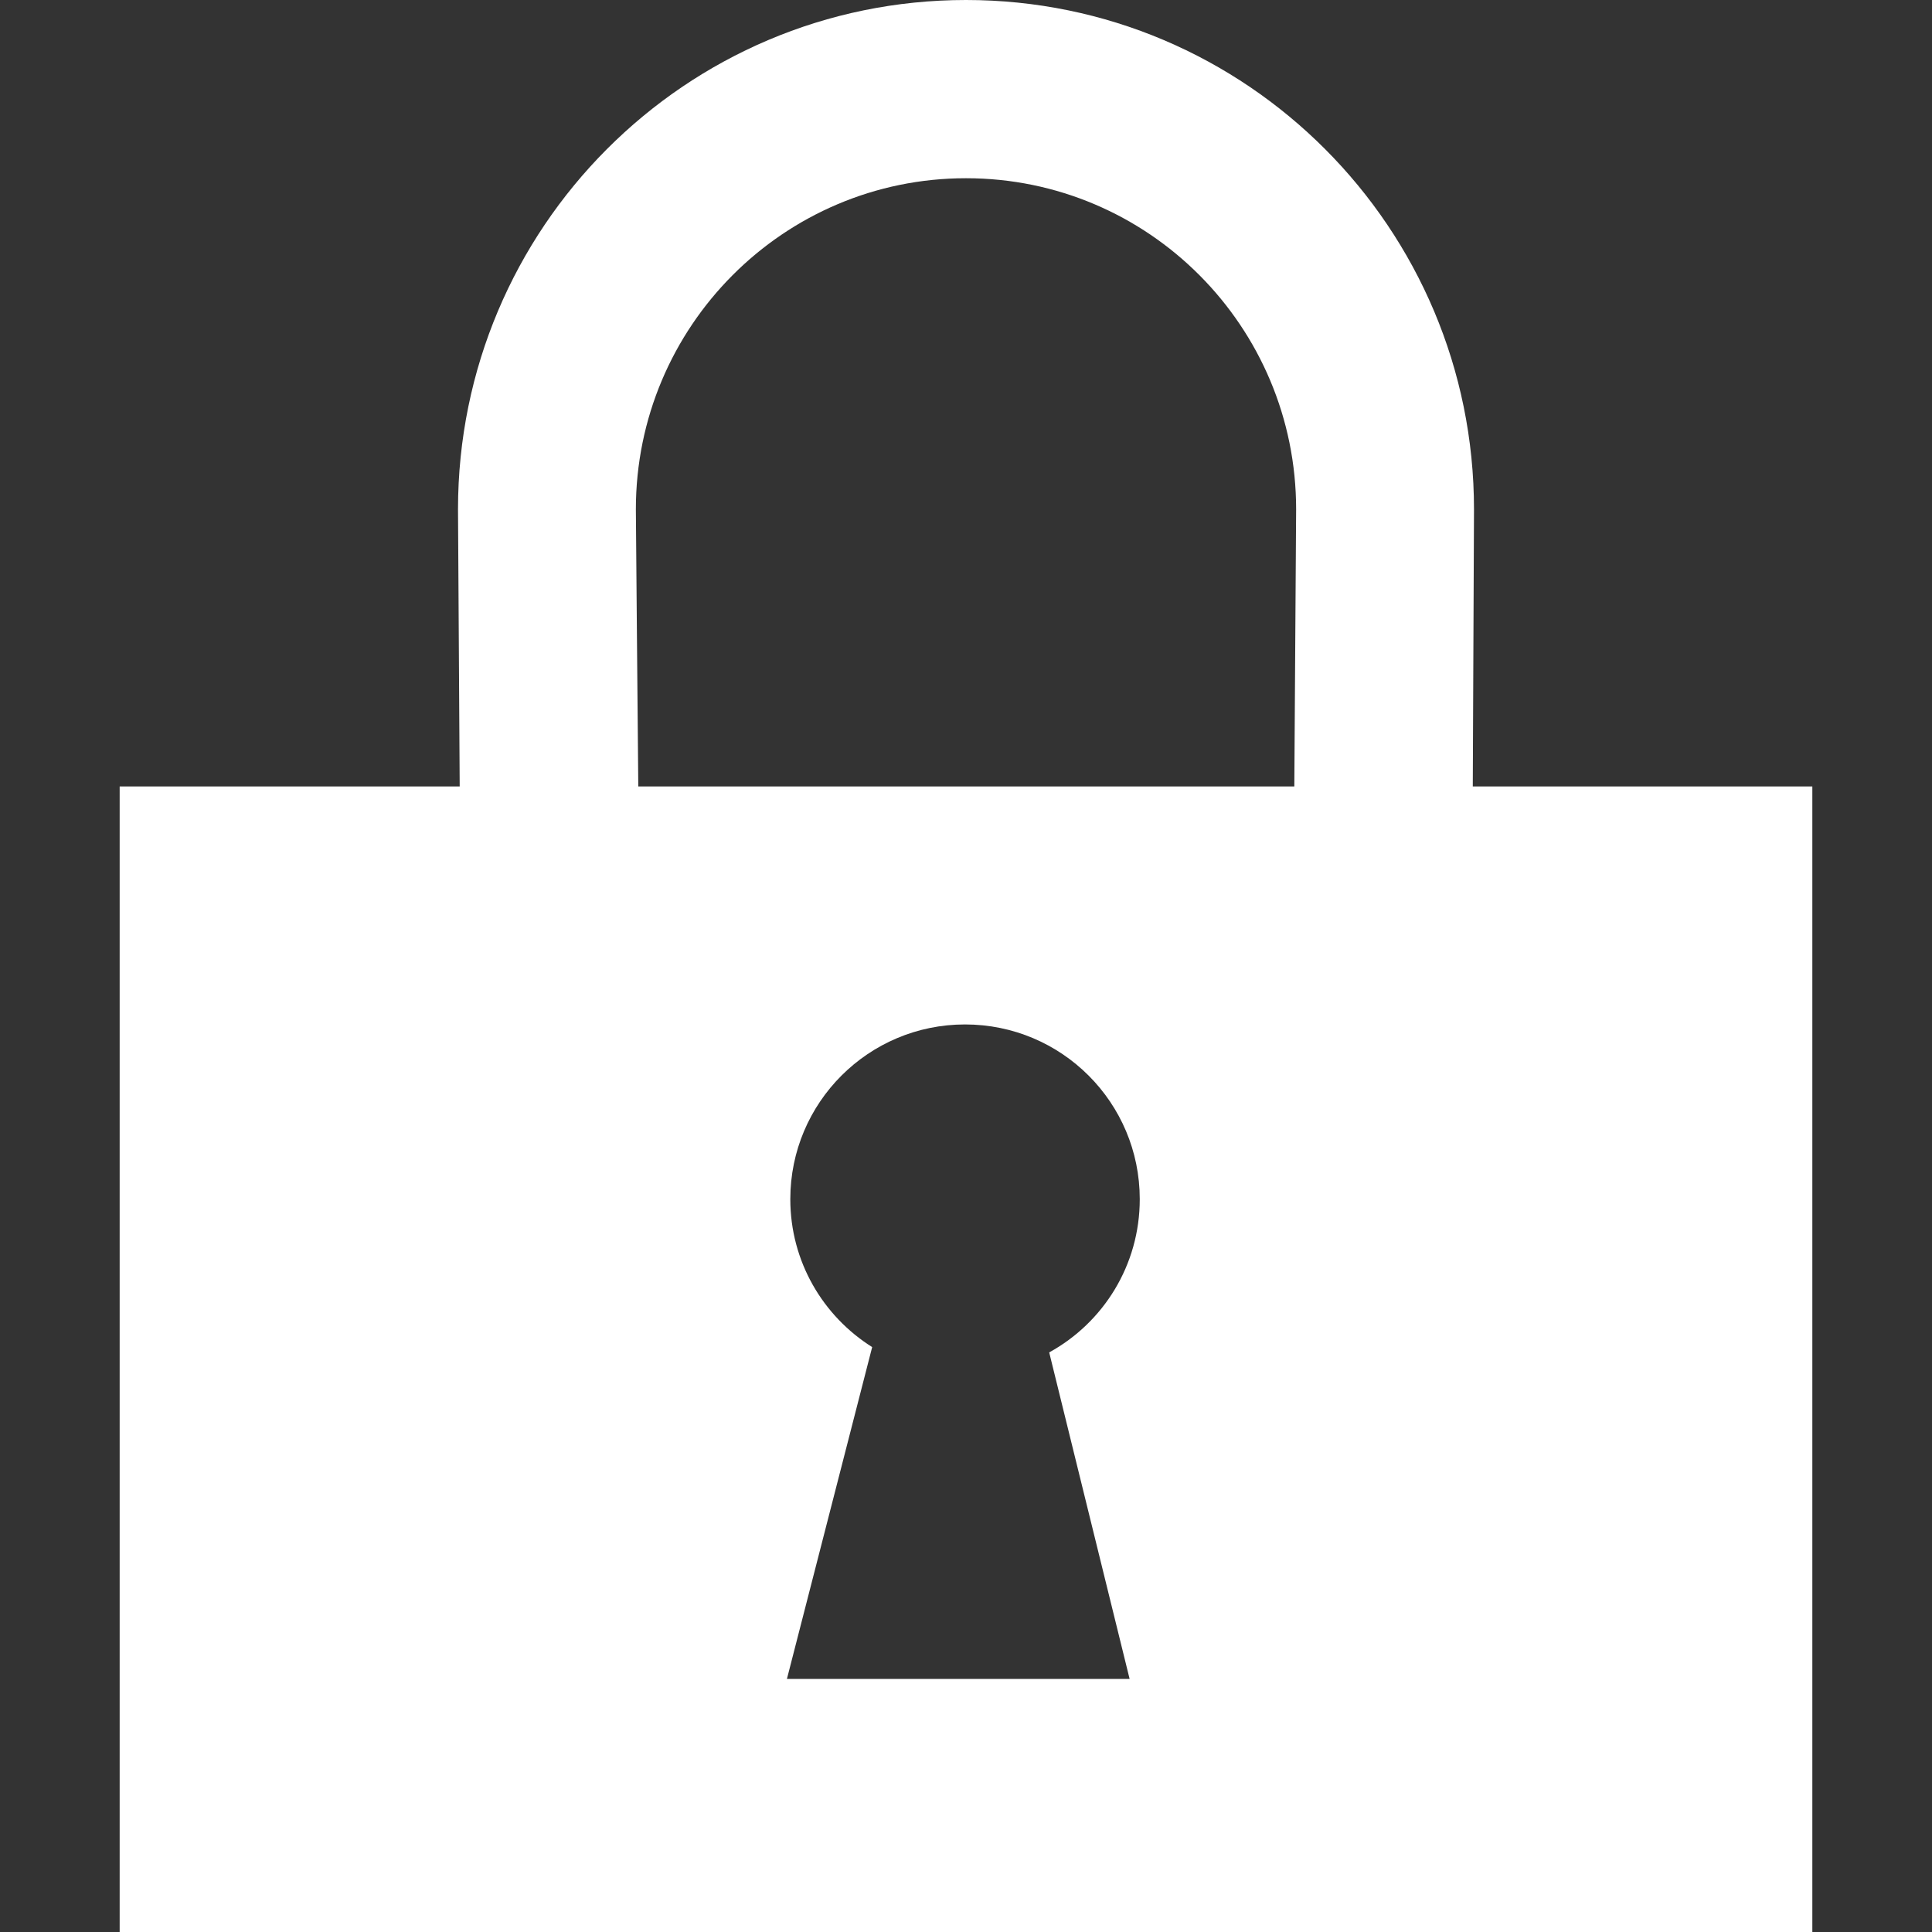 <?xml version="1.0" encoding="utf-8"?>
<!-- Generator: Adobe Illustrator 16.0.4, SVG Export Plug-In . SVG Version: 6.00 Build 0)  -->
<!DOCTYPE svg PUBLIC "-//W3C//DTD SVG 1.1 Tiny//EN" "http://www.w3.org/Graphics/SVG/1.1/DTD/svg11-tiny.dtd">
<svg version="1.1" baseProfile="tiny" id="Layer_1" xmlns="http://www.w3.org/2000/svg" xmlns:xlink="http://www.w3.org/1999/xlink"
	 x="0px" y="0px" width="16px" height="16px" viewBox="0 0 16 16" overflow="visible" xml:space="preserve">
<rect x="0" y="0" width="16" height="16" fill="#333333" stroke="none"/>
<path fill-rule="evenodd" fill="#FFFFFF" d="M15.01,16H0.991V6.513h2.816C3.803,5.935,3.793,4.316,3.793,4.218
	C3.793,1.889,5.677,0,8,0s4.207,1.889,4.207,4.218c0,0.087-0.008,1.715-0.01,2.295h2.812V16z M9.355,13.904L8.689,11.2
	c0.448-0.246,0.75-0.722,0.75-1.269c0-0.8-0.647-1.447-1.447-1.447c-0.799,0-1.447,0.647-1.447,1.447
	c0,0.517,0.271,0.969,0.678,1.225l-0.706,2.748H9.355z M10.734,4.218c0-1.514-1.223-2.742-2.734-2.742
	c-1.51,0-2.734,1.228-2.734,2.742c0,0.098,0.015,1.717,0.02,2.295h5.433C10.723,5.933,10.734,4.304,10.734,4.218z"/>
</svg>
